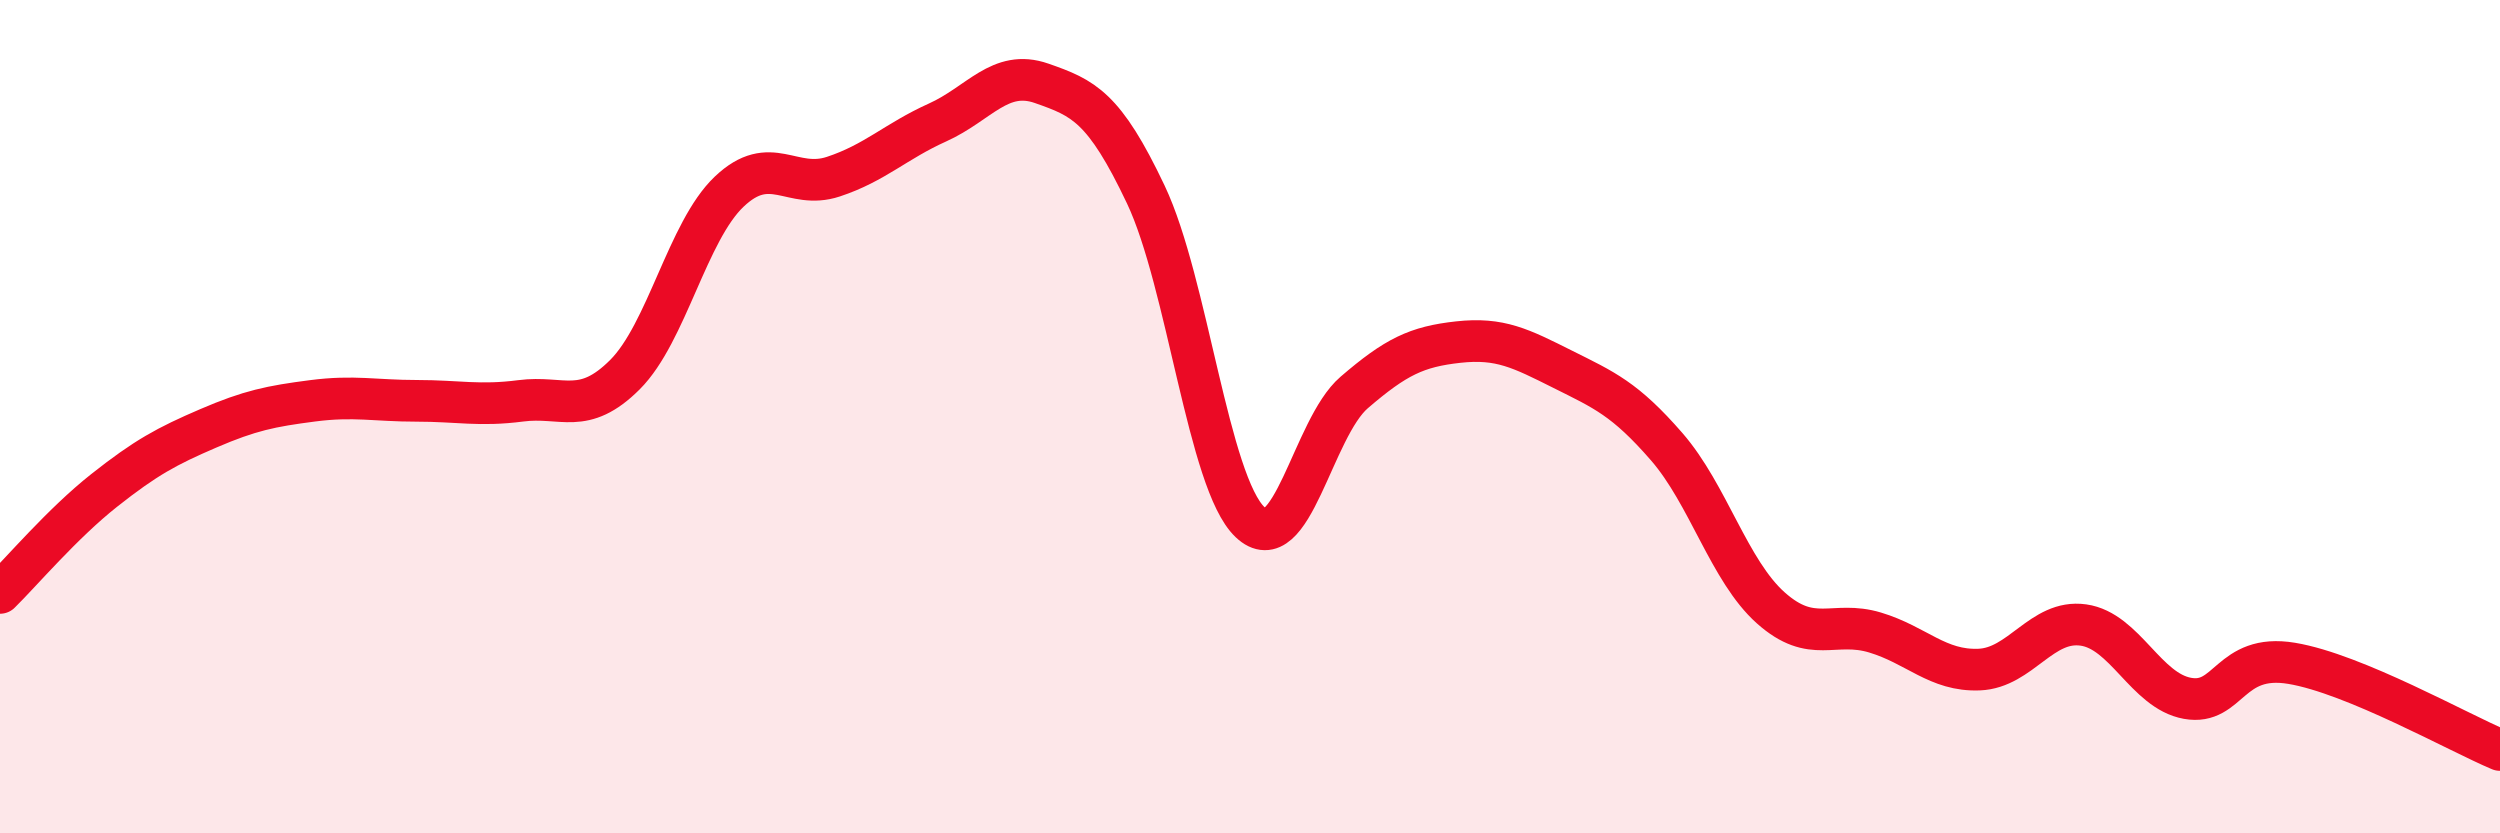 
    <svg width="60" height="20" viewBox="0 0 60 20" xmlns="http://www.w3.org/2000/svg">
      <path
        d="M 0,14.23 C 0.5,13.74 1.5,12.56 2.5,11.77 C 3.5,10.98 4,10.71 5,10.28 C 6,9.85 6.5,9.75 7.5,9.62 C 8.5,9.49 9,9.62 10,9.62 C 11,9.62 11.5,9.75 12.5,9.62 C 13.5,9.49 14,9.99 15,8.99 C 16,7.99 16.5,5.55 17.5,4.6 C 18.5,3.65 19,4.57 20,4.24 C 21,3.91 21.5,3.39 22.5,2.94 C 23.5,2.49 24,1.65 25,2 C 26,2.35 26.5,2.56 27.5,4.67 C 28.5,6.78 29,11.58 30,12.53 C 31,13.48 31.5,10.28 32.5,9.42 C 33.5,8.56 34,8.32 35,8.21 C 36,8.1 36.5,8.36 37.5,8.86 C 38.5,9.36 39,9.57 40,10.72 C 41,11.87 41.5,13.7 42.5,14.59 C 43.5,15.48 44,14.88 45,15.18 C 46,15.48 46.5,16.11 47.5,16.07 C 48.5,16.03 49,14.86 50,15 C 51,15.14 51.5,16.58 52.5,16.76 C 53.5,16.94 53.5,15.67 55,15.92 C 56.5,16.17 59,17.58 60,18L60 20L0 20Z"
        fill="#EB0A25"
        opacity="0.1"
        stroke-linecap="round"
        stroke-linejoin="round"
      />
      <path
        d="M 0,14.23 C 0.5,13.74 1.5,12.56 2.5,11.77 C 3.5,10.98 4,10.71 5,10.28 C 6,9.85 6.5,9.75 7.5,9.62 C 8.5,9.49 9,9.62 10,9.62 C 11,9.62 11.5,9.75 12.5,9.62 C 13.5,9.49 14,9.99 15,8.99 C 16,7.99 16.5,5.55 17.5,4.6 C 18.5,3.65 19,4.57 20,4.24 C 21,3.91 21.5,3.39 22.5,2.94 C 23.5,2.49 24,1.65 25,2 C 26,2.35 26.5,2.56 27.5,4.67 C 28.5,6.78 29,11.58 30,12.53 C 31,13.48 31.5,10.28 32.5,9.42 C 33.5,8.56 34,8.32 35,8.21 C 36,8.1 36.5,8.36 37.5,8.86 C 38.5,9.36 39,9.57 40,10.72 C 41,11.87 41.5,13.7 42.5,14.59 C 43.5,15.48 44,14.88 45,15.18 C 46,15.48 46.5,16.11 47.5,16.07 C 48.5,16.03 49,14.86 50,15 C 51,15.14 51.5,16.58 52.5,16.76 C 53.5,16.94 53.5,15.67 55,15.92 C 56.5,16.17 59,17.58 60,18"
        stroke="#EB0A25"
        stroke-width="1"
        fill="none"
        stroke-linecap="round"
        stroke-linejoin="round"
      />
    </svg>
  